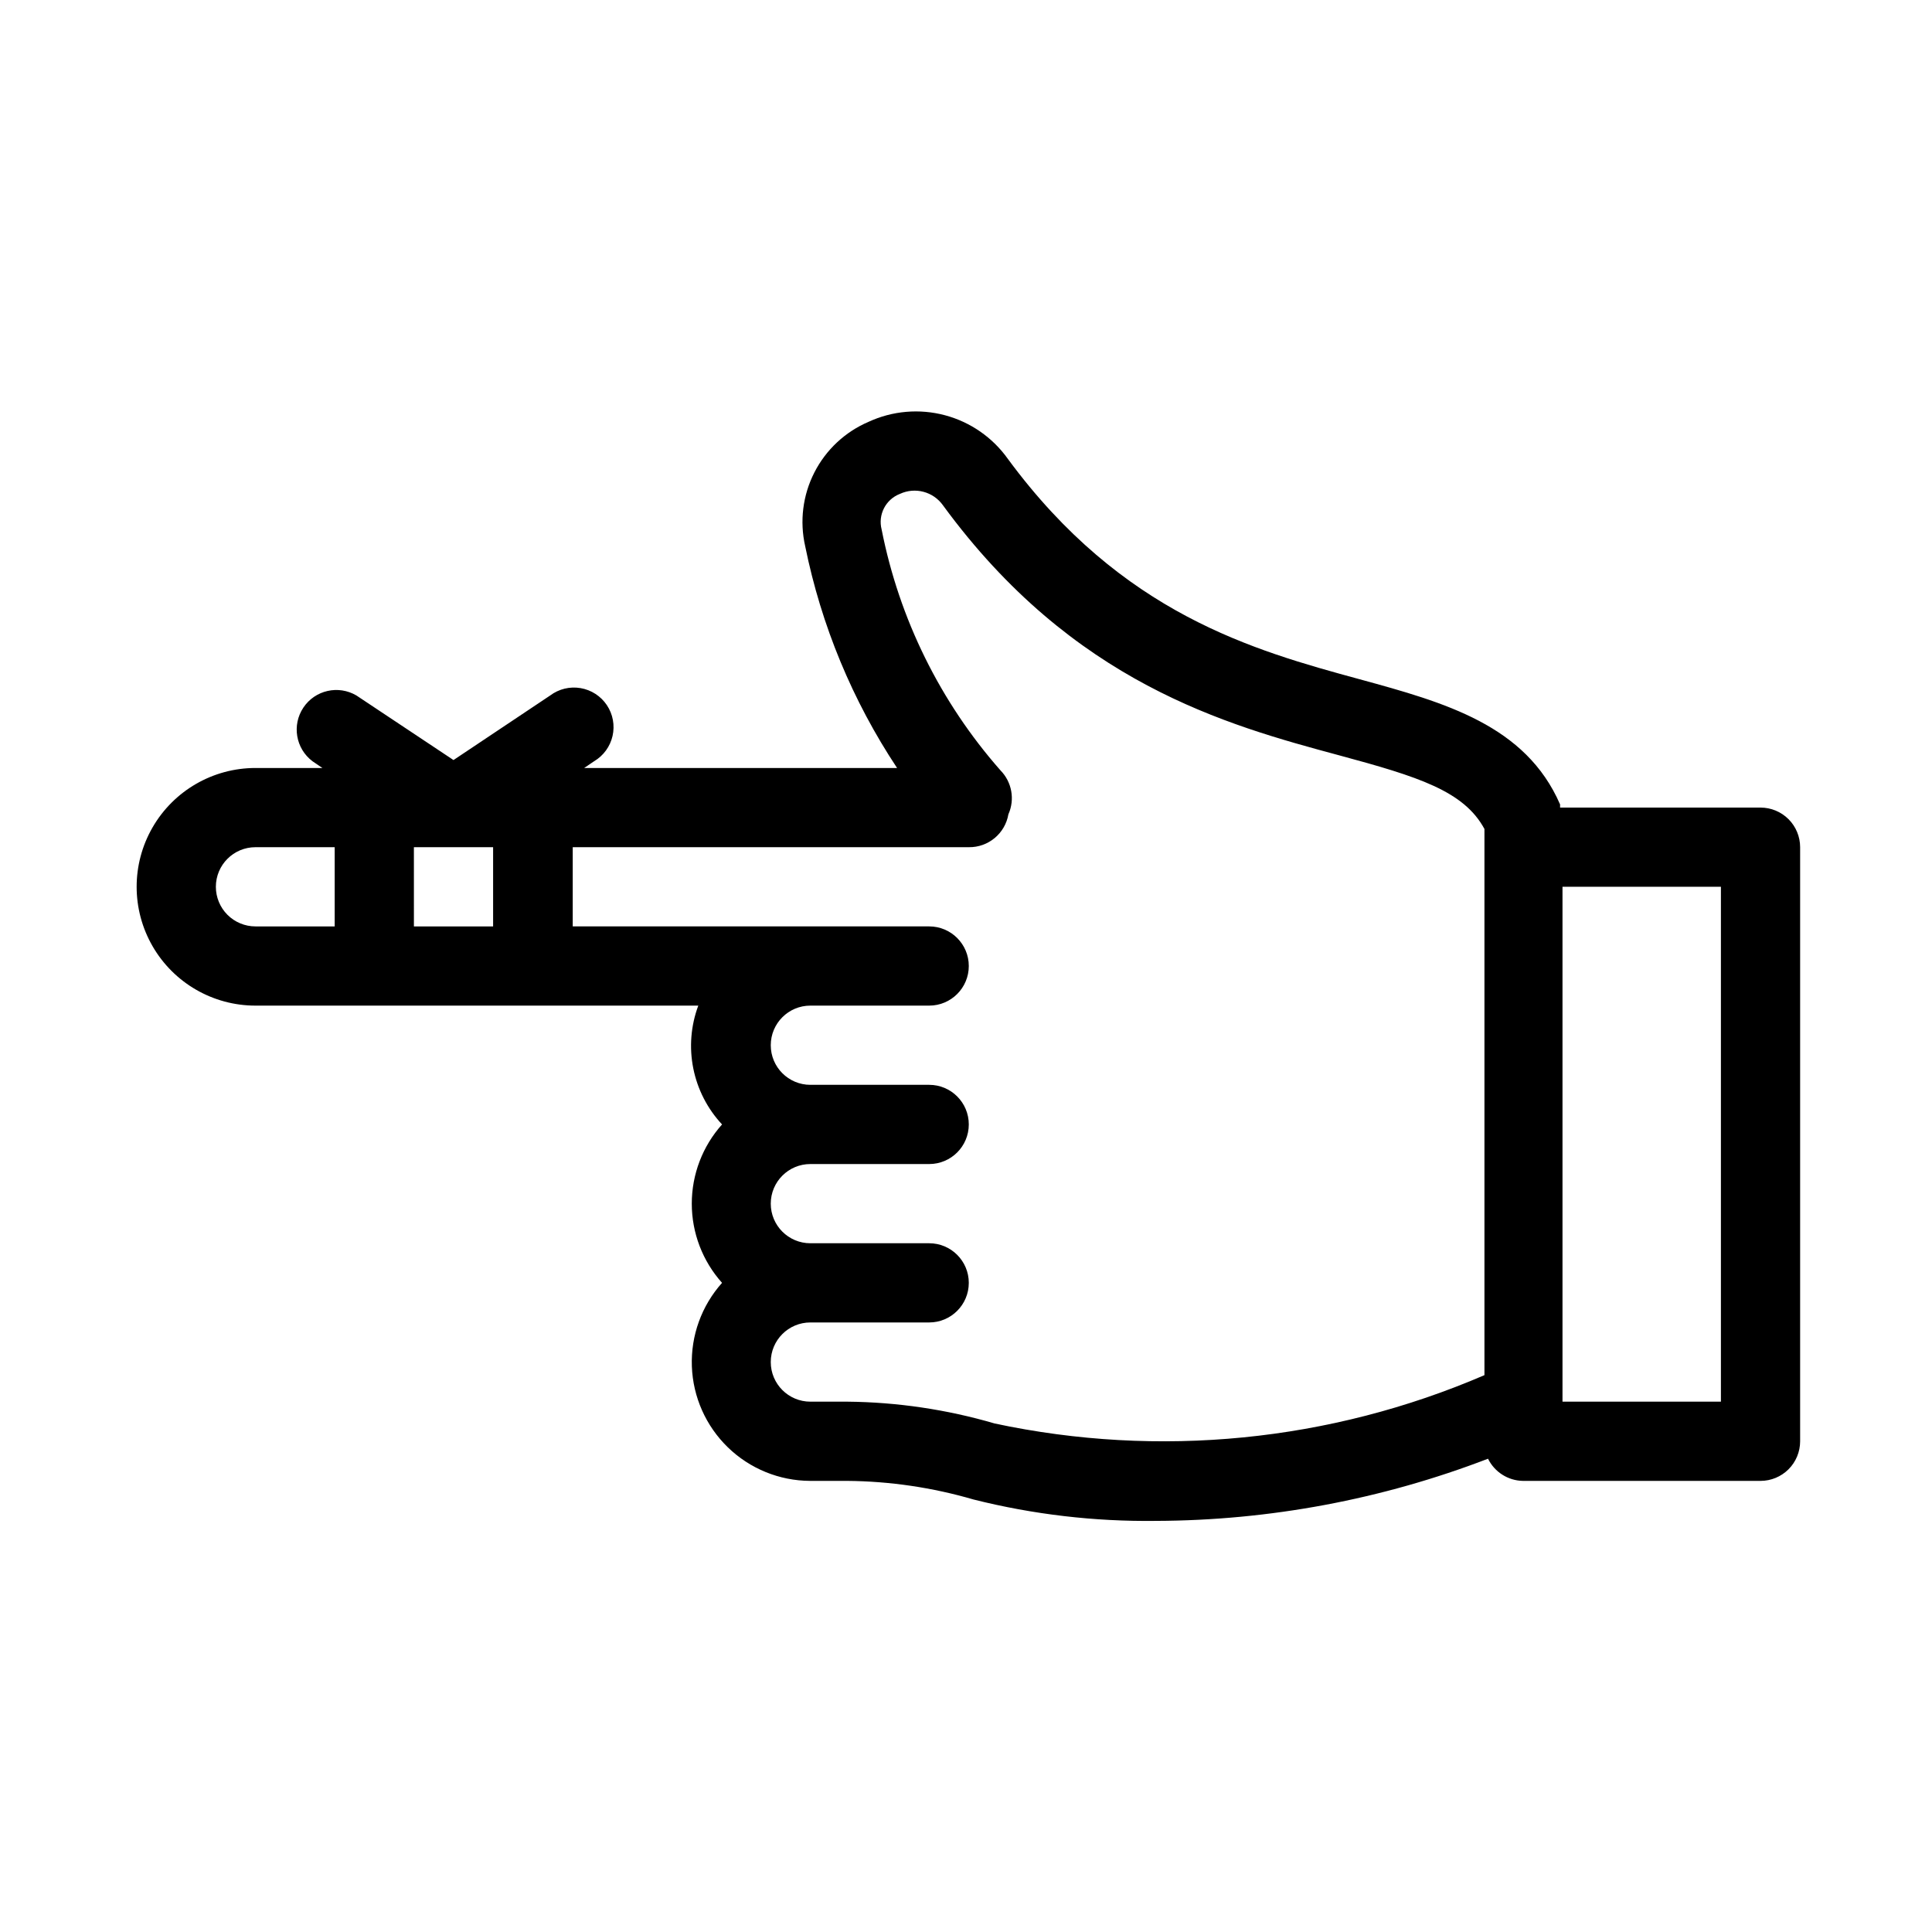 <?xml version="1.0" encoding="UTF-8"?>
<!-- Uploaded to: SVG Repo, www.svgrepo.com, Generator: SVG Repo Mixer Tools -->
<svg fill="#000000" width="800px" height="800px" version="1.1" viewBox="144 144 512 512" xmlns="http://www.w3.org/2000/svg">
 <path d="m610.55 358.02h-53.113v-0.84c-9.133-20.992-30.438-26.977-53.109-33.168-28.129-7.66-62.977-17.32-93.203-58.359-4.039-5.699-9.941-9.805-16.691-11.605-6.746-1.805-13.914-1.188-20.254 1.738-6.219 2.66-11.301 7.414-14.371 13.438-3.07 6.023-3.926 12.93-2.426 19.523 4.25 20.98 12.52 40.938 24.352 58.777h-82.918l2.625-1.785c2.484-1.469 4.254-3.894 4.891-6.707 0.641-2.812 0.098-5.766-1.508-8.164-1.602-2.398-4.125-4.027-6.969-4.512-2.844-0.484-5.762 0.227-8.066 1.961l-25.609 17.105-25.715-17.105c-4.797-2.836-10.969-1.434-14.066 3.199-3.098 4.629-2.035 10.875 2.414 14.223l2.625 1.785h-17.738c-11.25 0-21.645 6-27.27 15.742-5.625 9.742-5.625 21.746 0 31.488s16.02 15.746 27.27 15.746h117.35c-1.98 5.312-2.438 11.074-1.324 16.637 1.113 5.562 3.75 10.703 7.621 14.852-5.164 5.769-8.02 13.246-8.02 20.992 0 7.742 2.856 15.219 8.02 20.988-5.422 6.062-8.285 13.98-8 22.105 0.289 8.125 3.707 15.824 9.539 21.484 5.836 5.664 13.633 8.848 21.762 8.891h9.867c11.332 0.098 22.602 1.758 33.48 4.934 15.816 3.973 32.082 5.875 48.387 5.668 30.078-0.105 59.883-5.688 87.957-16.477 1.734 3.535 5.301 5.805 9.238 5.875h62.977c2.781 0 5.453-1.105 7.422-3.074 1.965-1.965 3.074-4.637 3.074-7.422v-157.44c0-2.785-1.109-5.453-3.074-7.422-1.969-1.969-4.641-3.074-7.422-3.074zm-409.34 20.992h-0.004c0-5.797 4.699-10.496 10.496-10.496h20.992v20.992h-20.992c-2.785 0-5.453-1.105-7.422-3.074s-3.074-4.641-3.074-7.422zm52.48 10.496-0.004-20.992h20.992v20.992zm153.87 131.72c-12.688-3.707-25.824-5.648-39.043-5.773h-9.762c-5.797 0-10.496-4.699-10.496-10.496s4.699-10.496 10.496-10.496h31.488c5.797 0 10.496-4.699 10.496-10.496 0-5.793-4.699-10.492-10.496-10.492h-31.488c-5.797 0-10.496-4.699-10.496-10.496 0-5.797 4.699-10.496 10.496-10.496h31.488c5.797 0 10.496-4.699 10.496-10.496s-4.699-10.496-10.496-10.496h-31.488c-5.797 0-10.496-4.699-10.496-10.496 0-5.797 4.699-10.496 10.496-10.496h31.488c5.797 0 10.496-4.699 10.496-10.496s-4.699-10.496-10.496-10.496h-94.465v-20.992h104.96c5.164 0.074 9.617-3.621 10.496-8.715 1.766-3.945 0.93-8.566-2.102-11.648-15.953-18.113-26.82-40.133-31.488-63.816-1.02-3.918 1.055-7.981 4.828-9.445 4.051-1.887 8.867-0.605 11.441 3.043 34.426 47.023 74.941 58.148 104.96 66.23 20.992 5.668 33.062 9.445 38.52 19.523v144.74c-40.902 17.625-86.273 22.098-129.84 12.805zm192.5-5.773h-41.984v-136.45h41.984z"/>
</svg>